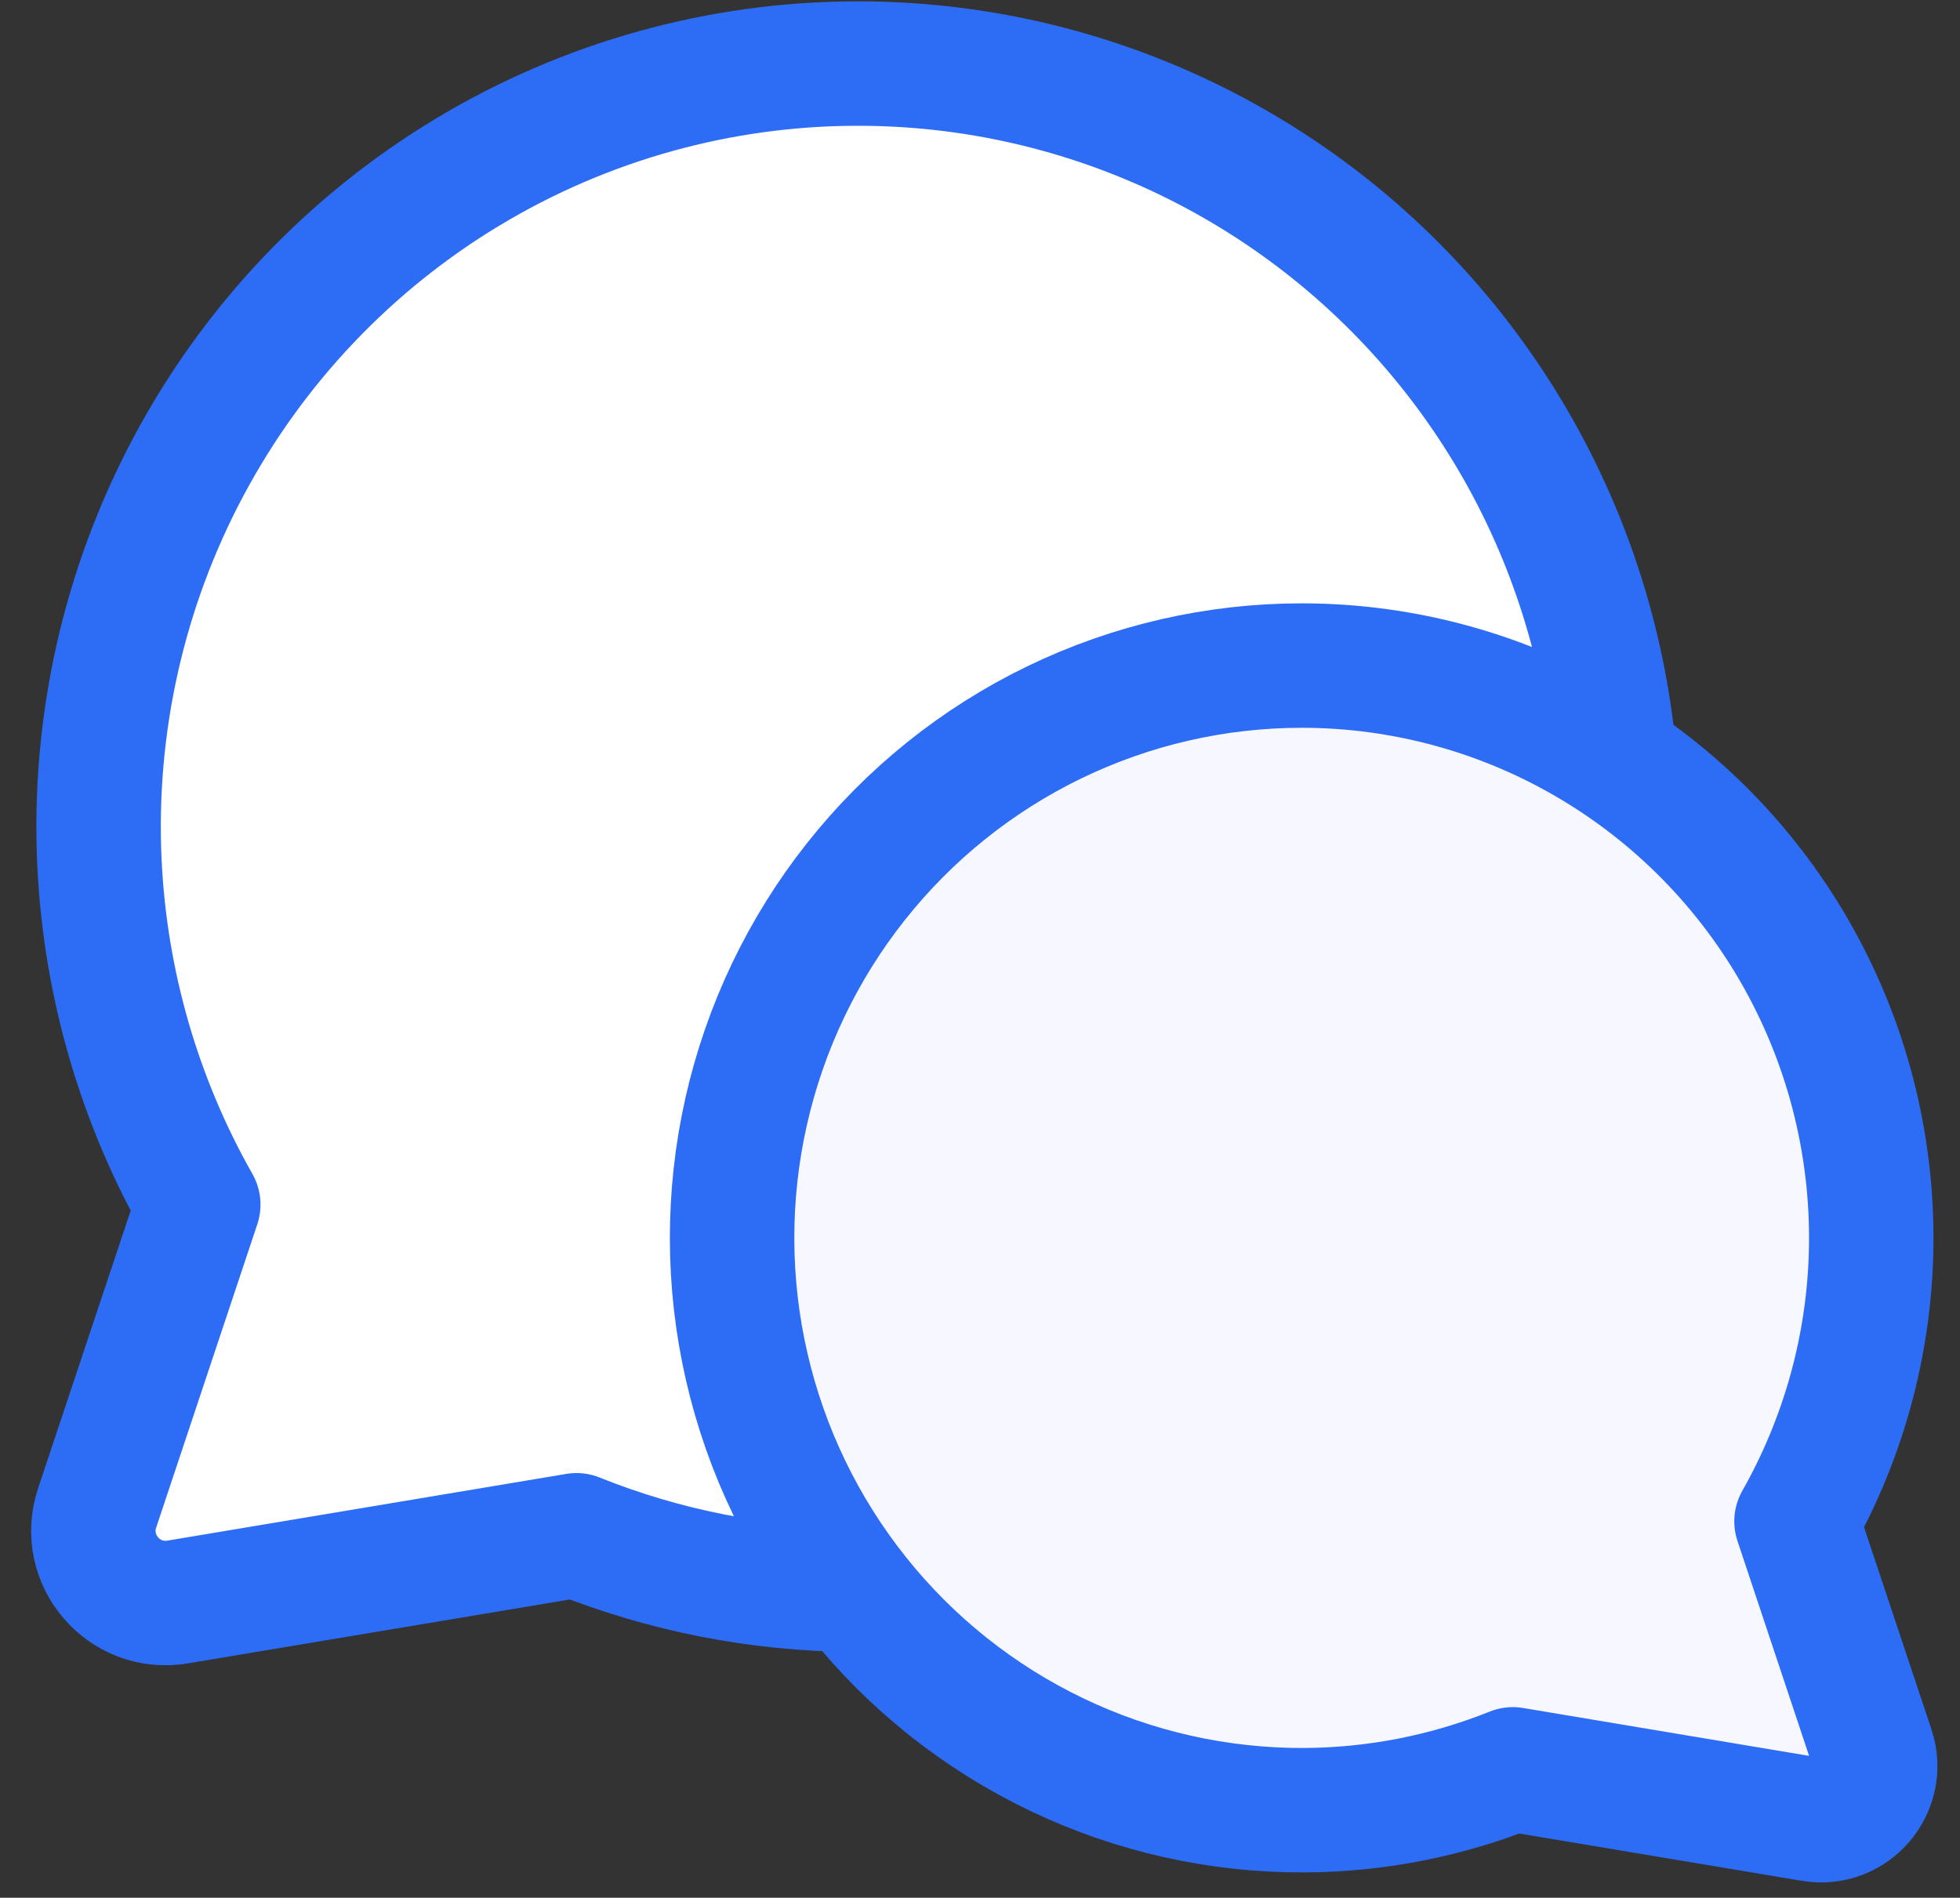 <svg xmlns="http://www.w3.org/2000/svg" width="63" height="61" viewBox="0 0 63 61" fill="none"><rect x="0" y="0" width="63" height="61" fill="#333333" stroke="none"/><path d="M15.035 5.529C18.822 3.249 23.154 2.044 27.569 2.043C31.243 2.041 34.869 2.872 38.178 4.474C41.487 6.077 44.394 8.409 46.681 11.297C48.969 14.186 50.578 17.556 51.389 21.156C52.2 24.756 52.192 28.494 51.365 32.091C50.538 35.688 48.915 39.051 46.615 41.929C44.315 44.807 41.398 47.127 38.082 48.715C34.766 50.303 31.136 51.118 27.463 51.099C24.397 51.084 21.367 50.489 18.53 49.35L5.708 51.495C3.982 51.784 2.569 50.132 3.122 48.472L6.373 38.72C4.472 35.369 3.381 31.607 3.197 27.739C2.987 23.307 3.977 18.901 6.062 14.99C8.146 11.079 11.247 7.809 15.035 5.529Z" fill="white"></path><path d="M15.035 5.529C18.822 3.249 23.154 2.044 27.569 2.043C31.243 2.041 34.869 2.872 38.178 4.474C41.487 6.077 44.394 8.409 46.681 11.297C48.969 14.186 50.578 17.556 51.389 21.156C52.2 24.756 52.192 28.494 51.365 32.091C50.538 35.688 48.915 39.051 46.615 41.929C44.315 44.807 41.398 47.127 38.082 48.715C34.766 50.303 31.136 51.118 27.463 51.099C24.397 51.084 21.367 50.489 18.53 49.35L5.708 51.495C3.982 51.784 2.569 50.132 3.122 48.472L6.373 38.72C4.472 35.369 3.381 31.607 3.197 27.739C2.987 23.307 3.977 18.901 6.062 14.99C8.146 11.079 11.247 7.809 15.035 5.529Z" stroke="#2D6DF6" stroke-width="4" stroke-linecap="round" stroke-linejoin="round"></path><path d="M51.248 24.009C48.408 22.299 45.159 21.395 41.848 21.394C39.093 21.393 36.373 22.016 33.891 23.218C31.409 24.419 29.229 26.169 27.514 28.335C25.798 30.501 24.591 33.029 23.983 35.729C23.375 38.429 23.381 41.233 24.001 43.93C24.621 46.628 25.839 49.15 27.564 51.309C29.288 53.468 31.476 55.207 33.963 56.398C36.45 57.589 39.173 58.2 41.928 58.187C44.227 58.175 46.499 57.728 48.627 56.874L58.244 58.484C59.538 58.7 60.598 57.461 60.183 56.216L57.745 48.902C59.17 46.389 59.989 43.568 60.127 40.666C60.284 37.342 59.542 34.038 57.978 31.104C56.415 28.171 54.089 25.719 51.248 24.009Z" fill="#F6F7FF" stroke="#2D6DF6" stroke-width="4" stroke-linecap="round" stroke-linejoin="round"></path></svg>